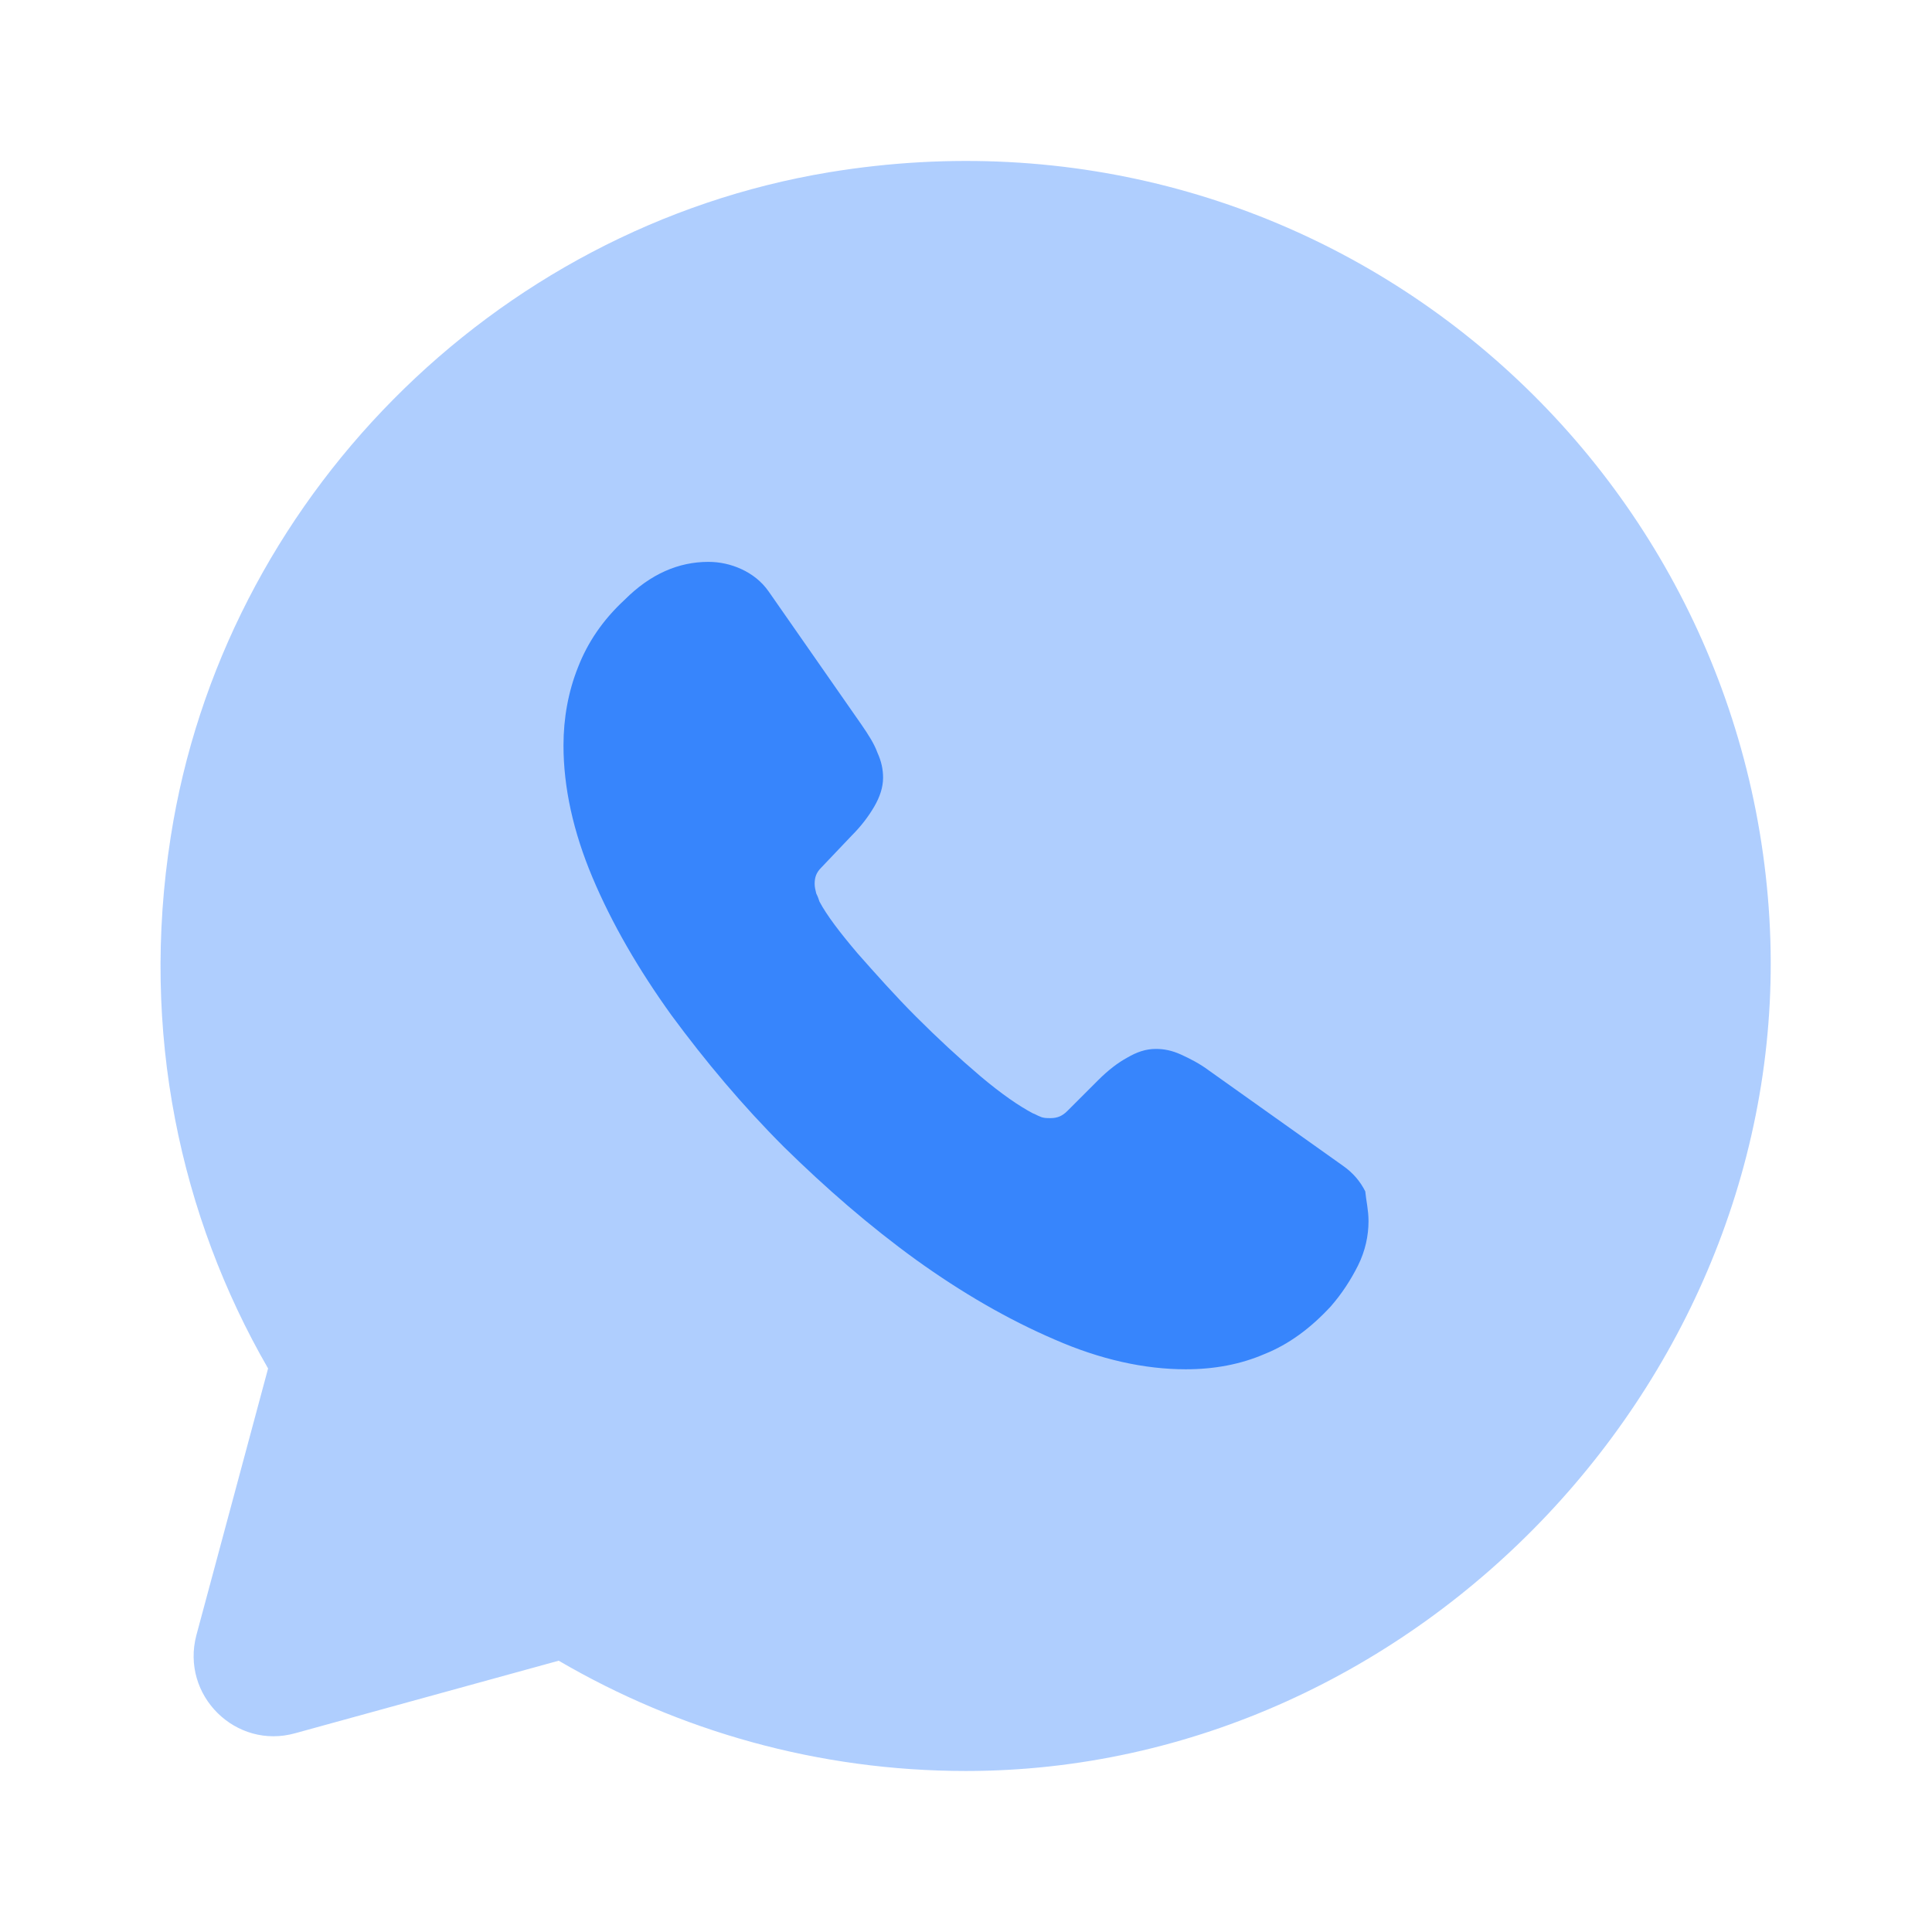 <svg width="50" height="50" viewBox="0 0 50 50" fill="none" xmlns="http://www.w3.org/2000/svg">
<path opacity="0.4" d="M14.459 42.979C17.563 44.791 21.167 45.833 25.001 45.833C36.73 45.833 46.48 35.479 45.792 23.771C45.084 11.687 34.105 2.375 21.459 4.458C12.751 5.896 5.771 12.958 4.417 21.666C3.626 26.708 4.667 31.479 6.938 35.416L5.084 42.312C4.667 43.875 6.105 45.291 7.646 44.854L14.459 42.979Z" fill="#3785FC"/>
<path d="M35.417 31.604C35.417 31.979 35.333 32.375 35.146 32.75C34.958 33.125 34.729 33.479 34.438 33.812C33.917 34.375 33.354 34.791 32.729 35.041C32.104 35.312 31.417 35.437 30.688 35.437C29.625 35.437 28.479 35.187 27.292 34.666C26.083 34.146 24.896 33.458 23.708 32.604C22.5 31.729 21.375 30.75 20.292 29.687C19.208 28.604 18.25 27.458 17.375 26.271C16.521 25.083 15.833 23.896 15.333 22.708C14.833 21.521 14.583 20.375 14.583 19.291C14.583 18.583 14.708 17.896 14.958 17.271C15.208 16.625 15.604 16.041 16.167 15.521C16.833 14.854 17.562 14.541 18.333 14.541C18.625 14.541 18.917 14.604 19.188 14.729C19.458 14.854 19.708 15.041 19.896 15.312L22.292 18.75C22.479 19.021 22.625 19.25 22.708 19.479C22.812 19.708 22.854 19.916 22.854 20.125C22.854 20.375 22.771 20.625 22.625 20.875C22.479 21.125 22.292 21.375 22.042 21.625L21.25 22.458C21.125 22.583 21.083 22.708 21.083 22.875C21.083 22.958 21.104 23.041 21.125 23.125C21.167 23.208 21.188 23.271 21.208 23.333C21.396 23.687 21.729 24.125 22.188 24.666C22.667 25.208 23.167 25.771 23.708 26.312C24.271 26.875 24.812 27.375 25.375 27.854C25.917 28.312 26.375 28.625 26.729 28.812C26.792 28.833 26.854 28.875 26.917 28.896C27 28.937 27.083 28.937 27.188 28.937C27.375 28.937 27.5 28.875 27.625 28.75L28.417 27.958C28.688 27.687 28.938 27.5 29.167 27.375C29.417 27.229 29.646 27.146 29.917 27.146C30.125 27.146 30.333 27.187 30.562 27.291C30.792 27.396 31.042 27.521 31.292 27.708L34.75 30.166C35.021 30.354 35.208 30.583 35.333 30.833C35.354 31.062 35.417 31.312 35.417 31.604Z" fill="#3785FC"/>
</svg>
